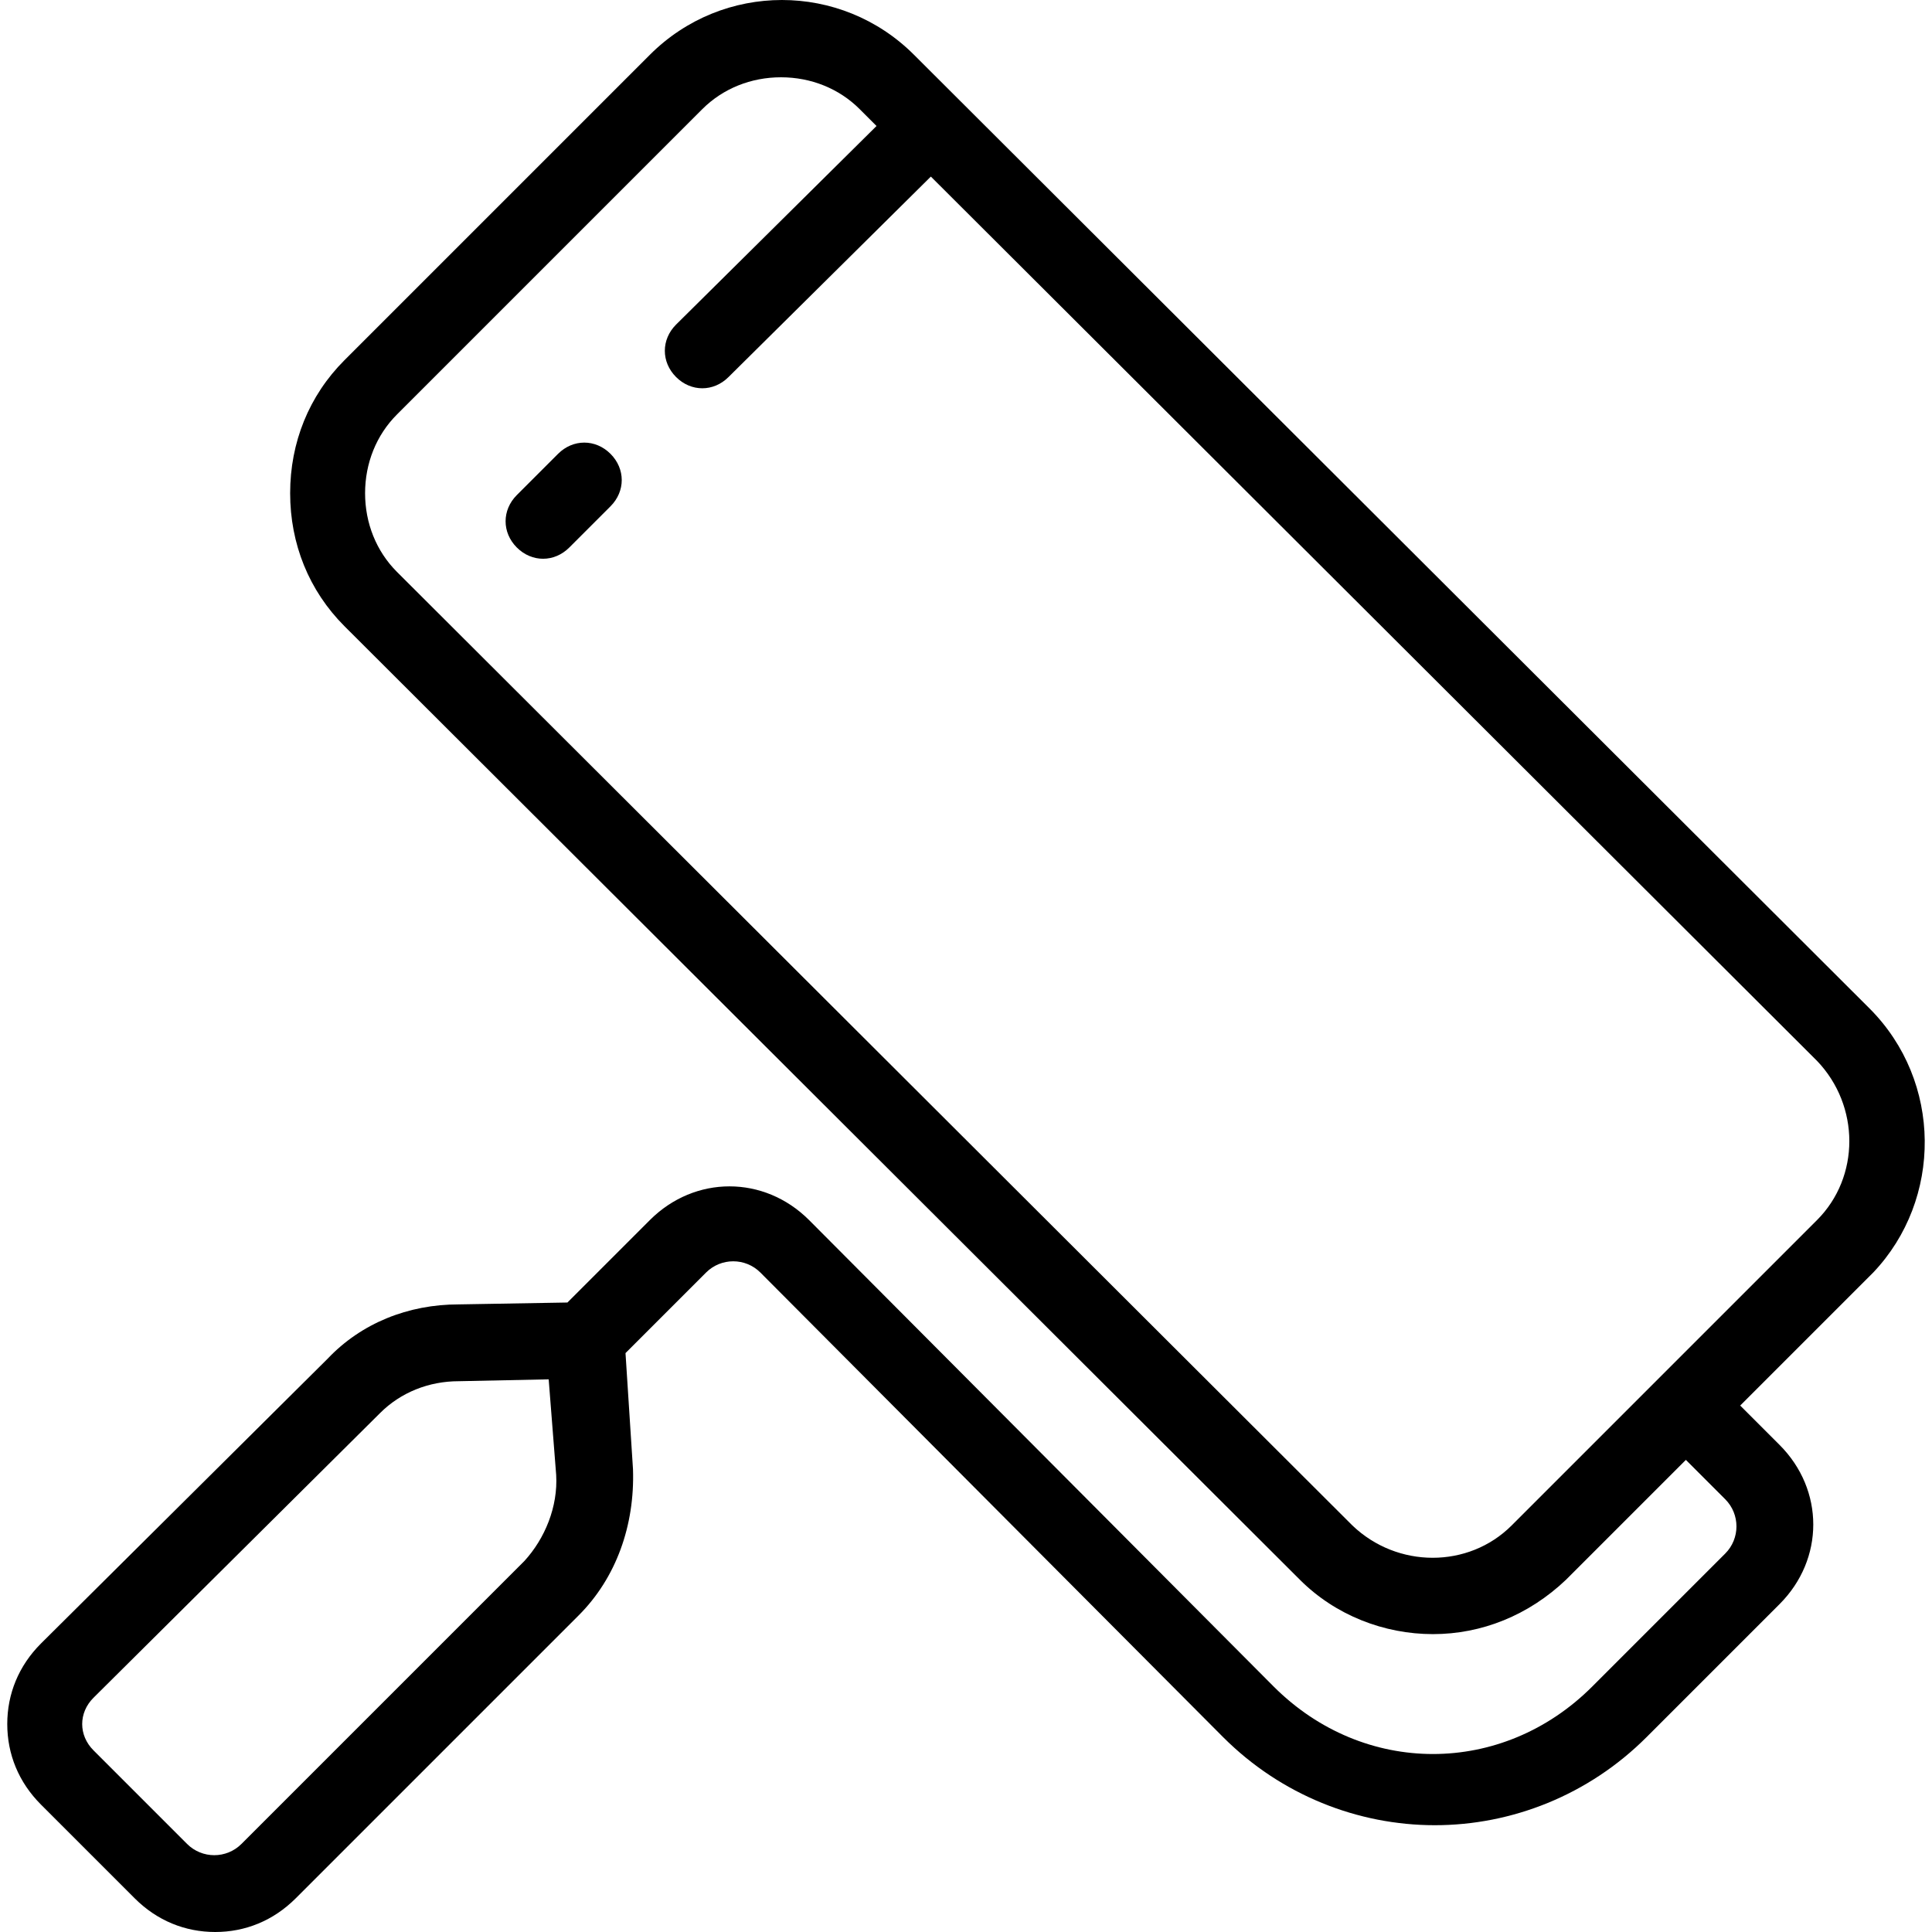 <?xml version="1.0" encoding="iso-8859-1"?>
<!-- Uploaded to: SVG Repo, www.svgrepo.com, Generator: SVG Repo Mixer Tools -->
<svg fill="#000000" height="800px" width="800px" version="1.1" id="Layer_1" xmlns="http://www.w3.org/2000/svg" xmlns:xlink="http://www.w3.org/1999/xlink" 
	 viewBox="0 0 412.5 412.5" xml:space="preserve">
<g>
	<g>
		<g>
			<path d="M399.149,215.3l-204-203.6c-15.6-15.6-40.8-15.6-56.4,0l-65.2,65.2c-7.6,7.6-11.6,17.6-11.6,28.4s4,20.8,11.6,28.4
				l204,203.6c7.6,7.6,18,11.6,28.4,11.6c10.4,0,20.4-4,28.4-11.6l25.6-25.6l8.4,8.4c3.2,3.2,3.2,8.4,0,11.6l-28.4,28.4
				c-19.2,19.2-48.8,19.2-68,0l-99.2-99.6c-9.6-9.6-24.4-9.6-34,0l-16.8,16.8c-0.4,0.4-0.4,0.4-0.8,0.8l-23.2,0.4
				c-10.8,0-20.8,4-28,11.6l-61.2,60.8c-4.8,4.8-7.2,10.8-7.2,17.2s2.4,12.4,7.2,17.2l20,20c4.8,4.8,10.8,7.2,17.2,7.2
				c6.4,0,12.4-2.4,17.2-7.2l60.4-60.4c8-8,12-19.2,11.6-31.2l-1.6-24.8c0,0,0,0,0.4-0.4l16.8-16.8c3.2-3.2,8.4-3.2,11.6,0
				l98.8,99.2c12.4,12.4,28.8,18.8,45.2,18.8c16.4,0,32.8-6.4,45.2-18.8l28.4-28.4c9.6-9.6,9.6-24.4,0-34l-8.4-8.4l28.4-28.4
				C414.749,256.1,414.749,230.9,399.149,215.3z M111.949,333.3l-60.4,60.4c-3.2,3.2-8.4,3.2-11.6,0l-20-20
				c-1.6-1.6-2.4-3.6-2.4-5.6s0.8-4,2.4-5.6l61.2-60.8c4.4-4.4,10.4-6.8,16.8-6.8l19.2-0.4l1.6,20.4
				C119.149,321.7,116.349,328.5,111.949,333.3z M387.949,260.5l-65.2,65.2c-9.2,9.2-24.4,9.2-34,0l-204-203.6
				c-4.4-4.4-6.8-10.4-6.8-16.8s2.4-12.4,6.8-16.8l65.2-65.2c4.4-4.4,10.4-6.8,16.8-6.8s12.4,2.4,16.8,6.8l3.6,3.6l-42.8,42.4
				c-3.2,3.2-3.2,8,0,11.2c1.6,1.6,3.6,2.4,5.6,2.4s4-0.8,5.6-2.4l43.2-42.8l189.2,188.8C397.149,236.1,397.149,251.3,387.949,260.5
				z"/>
			<path d="M119.149,96.9l-8.8,8.8c-3.2,3.2-3.2,8,0,11.2c1.6,1.6,3.6,2.4,5.6,2.4s4-0.8,5.6-2.4l8.8-8.8c3.2-3.2,3.2-8,0-11.2
				C127.149,93.7,122.349,93.7,119.149,96.9z"/>
		</g>
	</g>
</g>
</svg>
